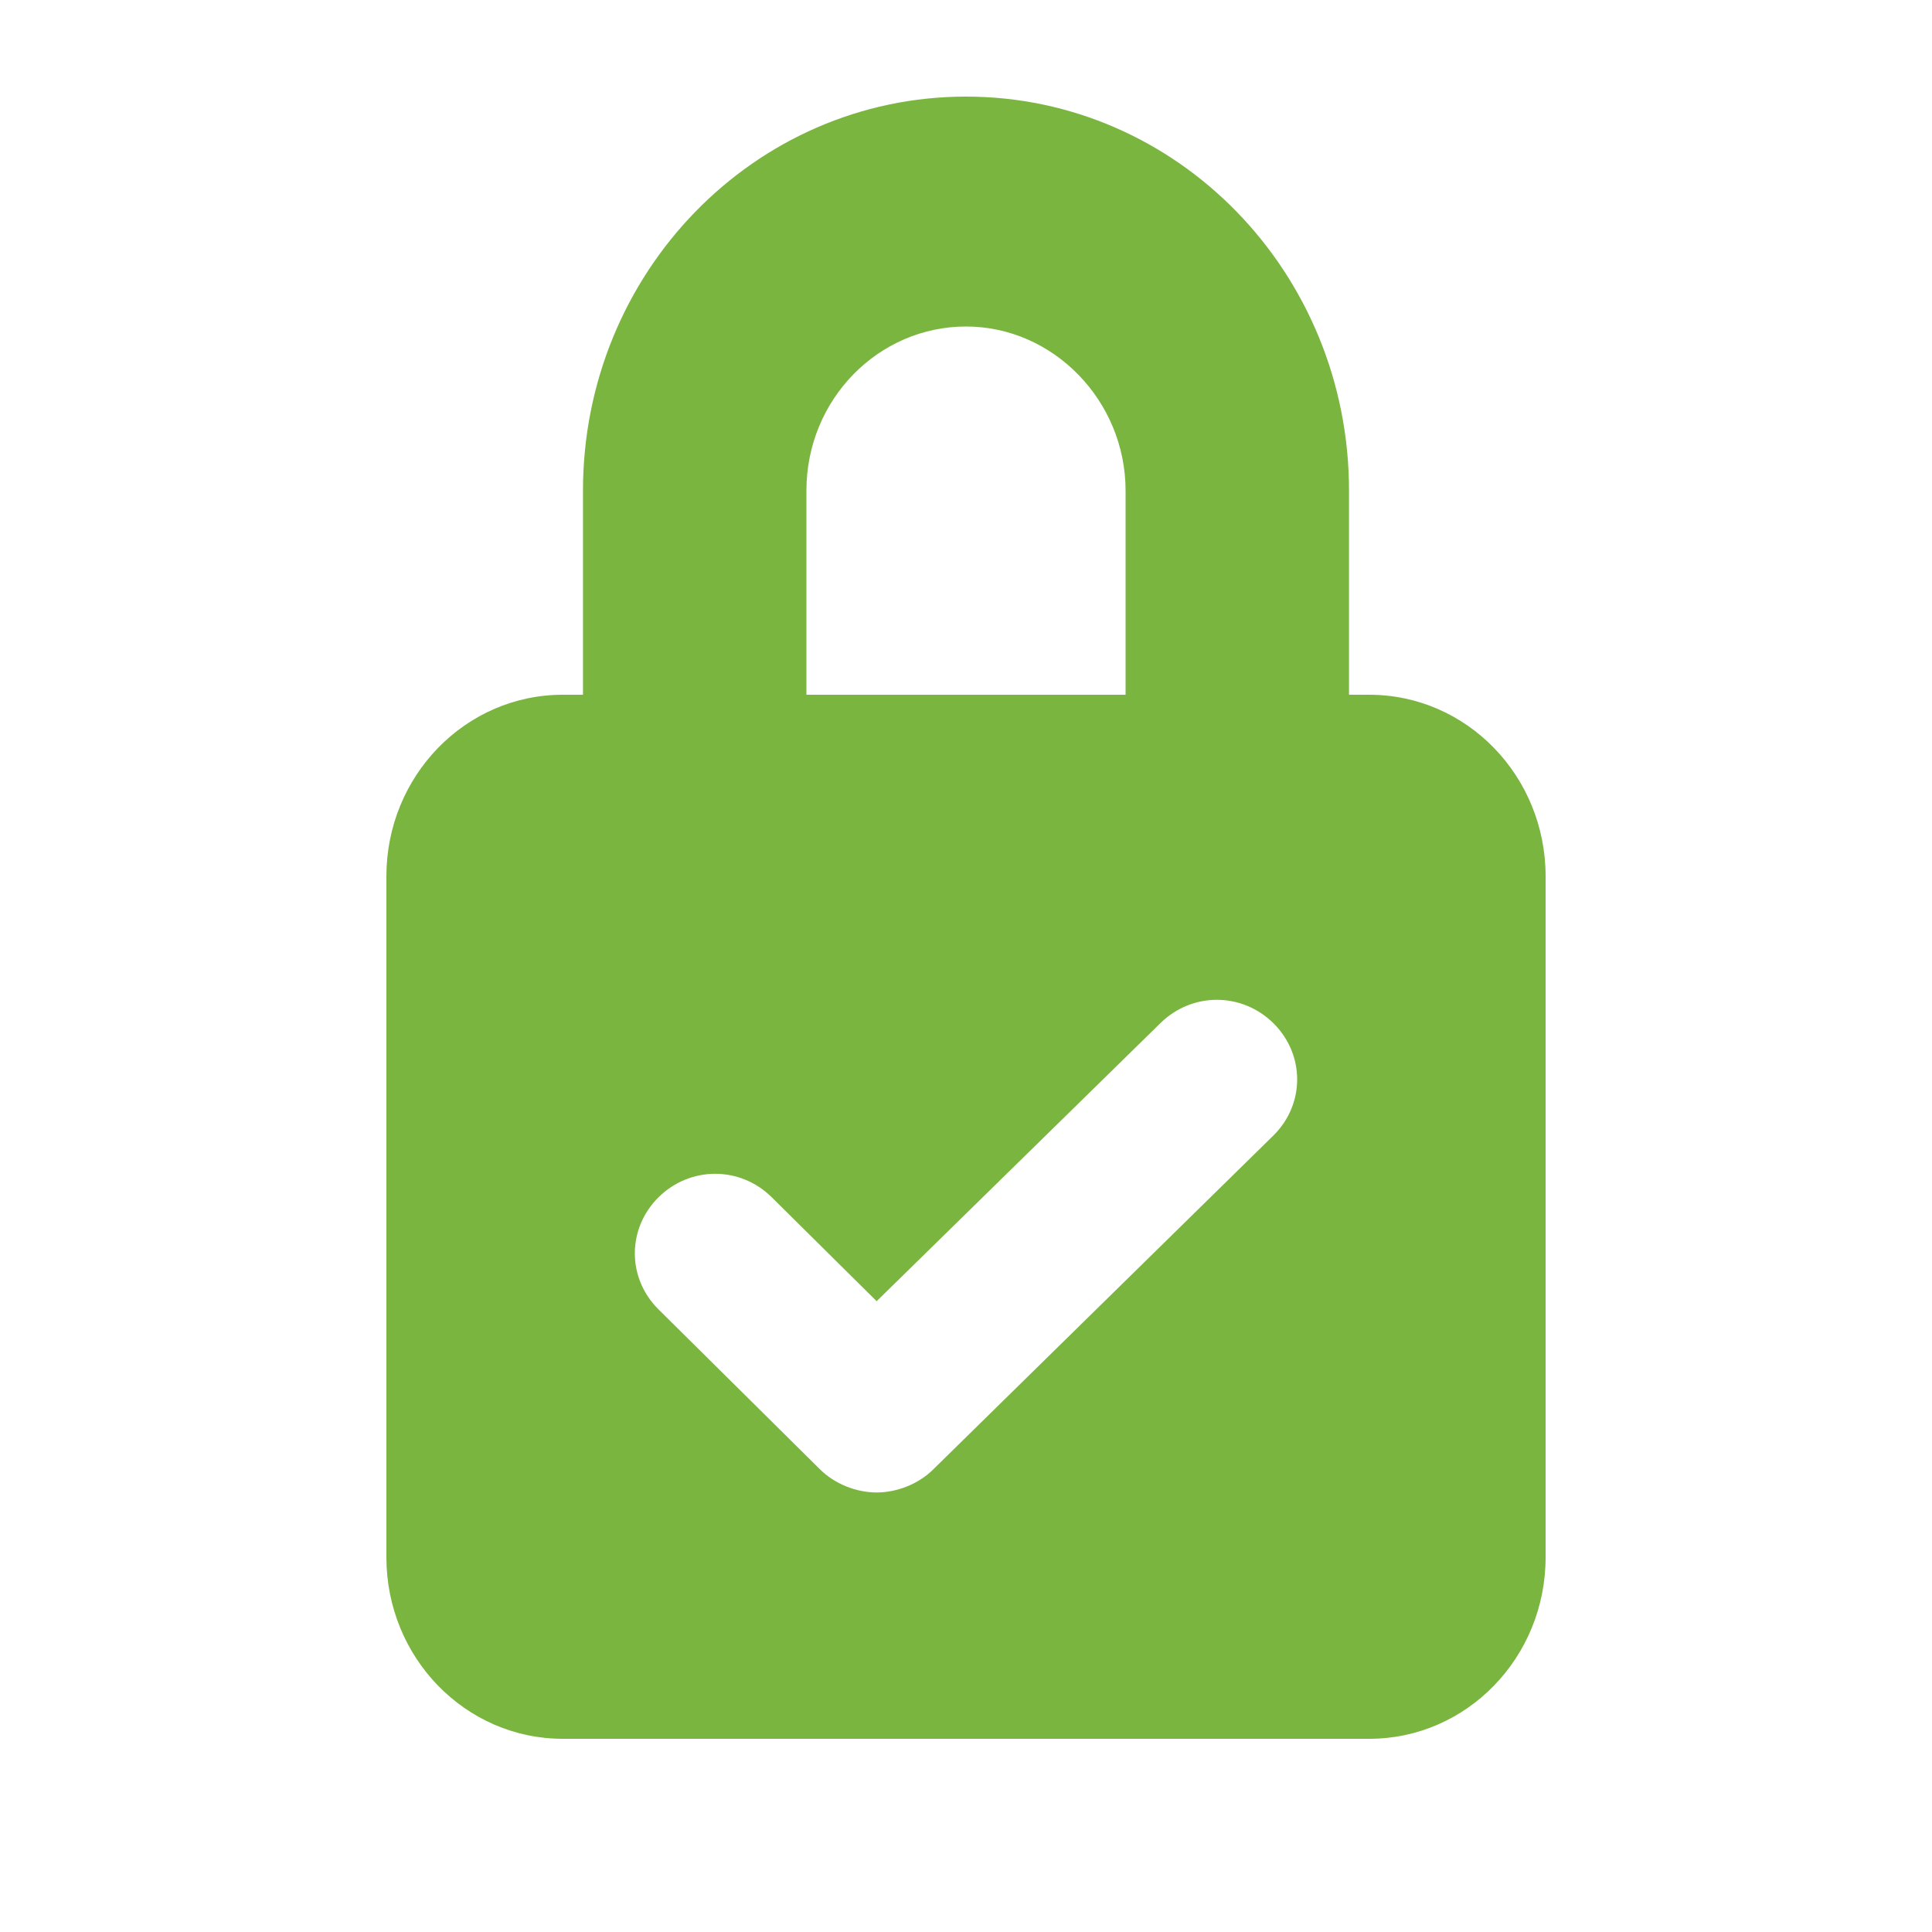 <?xml version="1.0" encoding="UTF-8"?>
<svg width="20px" height="20px" viewBox="0 0 20 20" version="1.1" xmlns="http://www.w3.org/2000/svg" xmlns:xlink="http://www.w3.org/1999/xlink">
    <title>lockIcon</title>
    <g id="lockIcon" stroke="none" stroke-width="1" fill="none" fill-rule="evenodd">
        <g id="4625913_lock_padlock_secure_security_icon" transform="translate(4, 1)" fill="#7ab53f" fill-rule="nonzero">
            <path d="M10.174,6.192 L9.965,6.192 L9.965,4.08 C9.965,1.825 8.191,0 6,0 C3.809,0 2.035,1.825 2.035,4.08 L2.035,6.192 L1.826,6.192 C0.817,6.192 0,7.033 0,8.071 L0,15.121 C0,16.159 0.817,17 1.826,17 L10.174,17 C11.183,17 12,16.159 12,15.121 L12,8.071 C12,7.033 11.183,6.192 10.174,6.192 Z M4.348,4.08 C4.348,3.132 5.096,2.38 6,2.38 C6.904,2.38 7.652,3.149 7.652,4.08 L7.652,6.192 L4.348,6.192 L4.348,4.08 Z M9.183,10.754 L5.661,14.211 C5.506,14.365 5.282,14.45 5.075,14.45 C4.868,14.45 4.644,14.365 4.489,14.211 L2.817,12.555 C2.49,12.231 2.49,11.719 2.817,11.394 C3.145,11.07 3.662,11.07 3.989,11.394 L5.075,12.47 L8.011,9.593 C8.338,9.269 8.855,9.269 9.183,9.593 C9.51,9.918 9.51,10.43 9.183,10.754 Z" id="Shape"></path>
        </g>
    </g>
</svg>